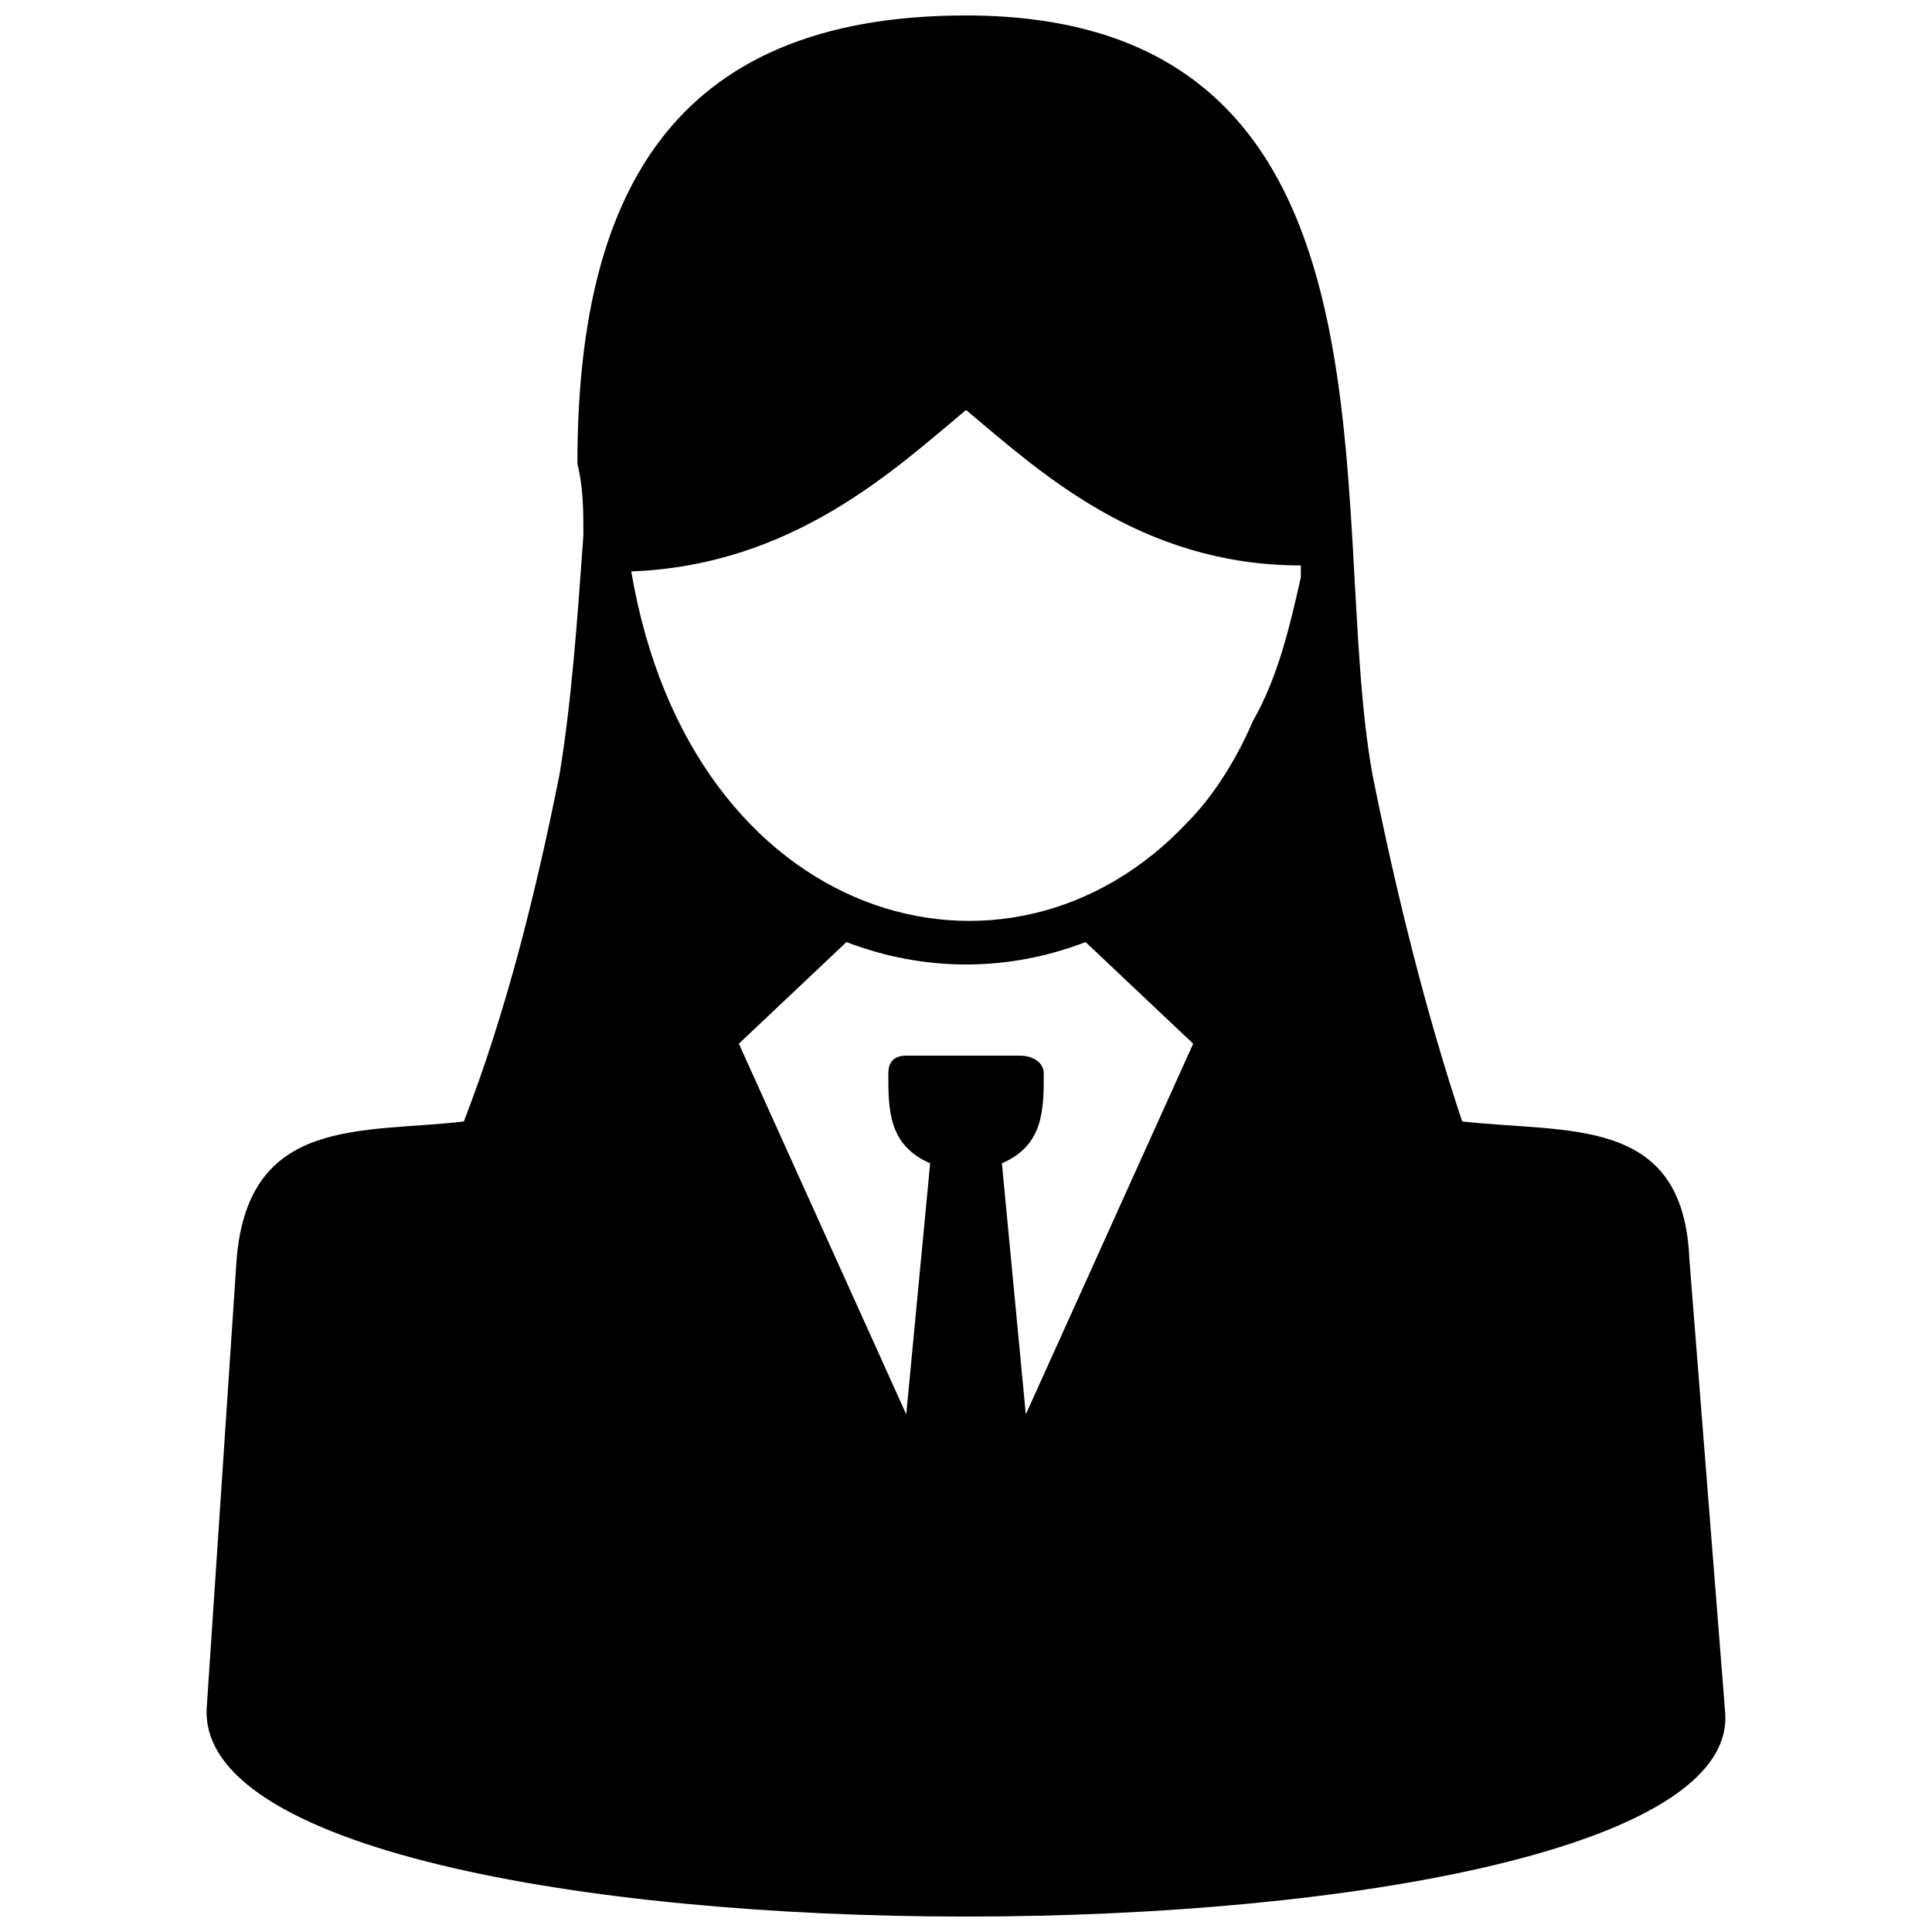 <?xml version="1.0" encoding="UTF-8"?>
<!-- Uploaded to: ICON Repo, www.svgrepo.com, Generator: ICON Repo Mixer Tools -->
<svg width="800px" height="800px" version="1.1" viewBox="144 144 512 512" xmlns="http://www.w3.org/2000/svg">
 <defs>
  <clipPath id="a">
   <path d="m198 148.09h404v503.81h-404z"/>
  </clipPath>
 </defs>
 <g clip-path="url(#a)">
  <path d="m266.92 441.19c11.09-28.516 19.012-60.203 25.348-91.891 3.168-19.012 4.754-41.191 6.336-63.371 0-6.336 0-12.676-1.586-19.012 0-69.711 23.766-118.82 102.98-118.82 120.41 0 95.059 131.5 107.73 201.21 6.336 31.688 14.258 63.371 23.766 91.891 28.516 3.168 58.621-1.586 60.203 36.438l9.504 120.41c4.754 71.293-407.17 72.879-402.41-1.586l7.922-118.82c3.168-38.023 33.27-33.27 60.203-36.438zm193.29-20.598-44.359 98.227-6.336-66.539c11.09-4.754 11.09-14.258 11.09-23.766 0-3.168-3.168-4.754-6.336-4.754h-30.102c-3.168 0-4.754 1.586-4.754 4.754 0 9.504 0 19.012 11.09 23.766l-6.336 66.539-44.359-98.227 28.516-26.934c20.598 7.922 42.777 7.922 63.371 0zm-152.09-93.473c-1.586-3.168-3.168-7.922-3.168-11.09 0 3.168 1.586 7.922 3.168 11.09zm3.168-31.688c15.844 93.473 99.812 117.24 147.34 66.539 6.336-6.336 12.676-15.844 17.426-26.934 6.336-11.09 9.504-23.766 12.676-38.023v-3.168c-42.777 0-69.711-25.348-88.723-41.191-19.012 15.844-45.945 41.191-88.723 42.777z" fill-rule="evenodd"/>
 </g>
</svg>